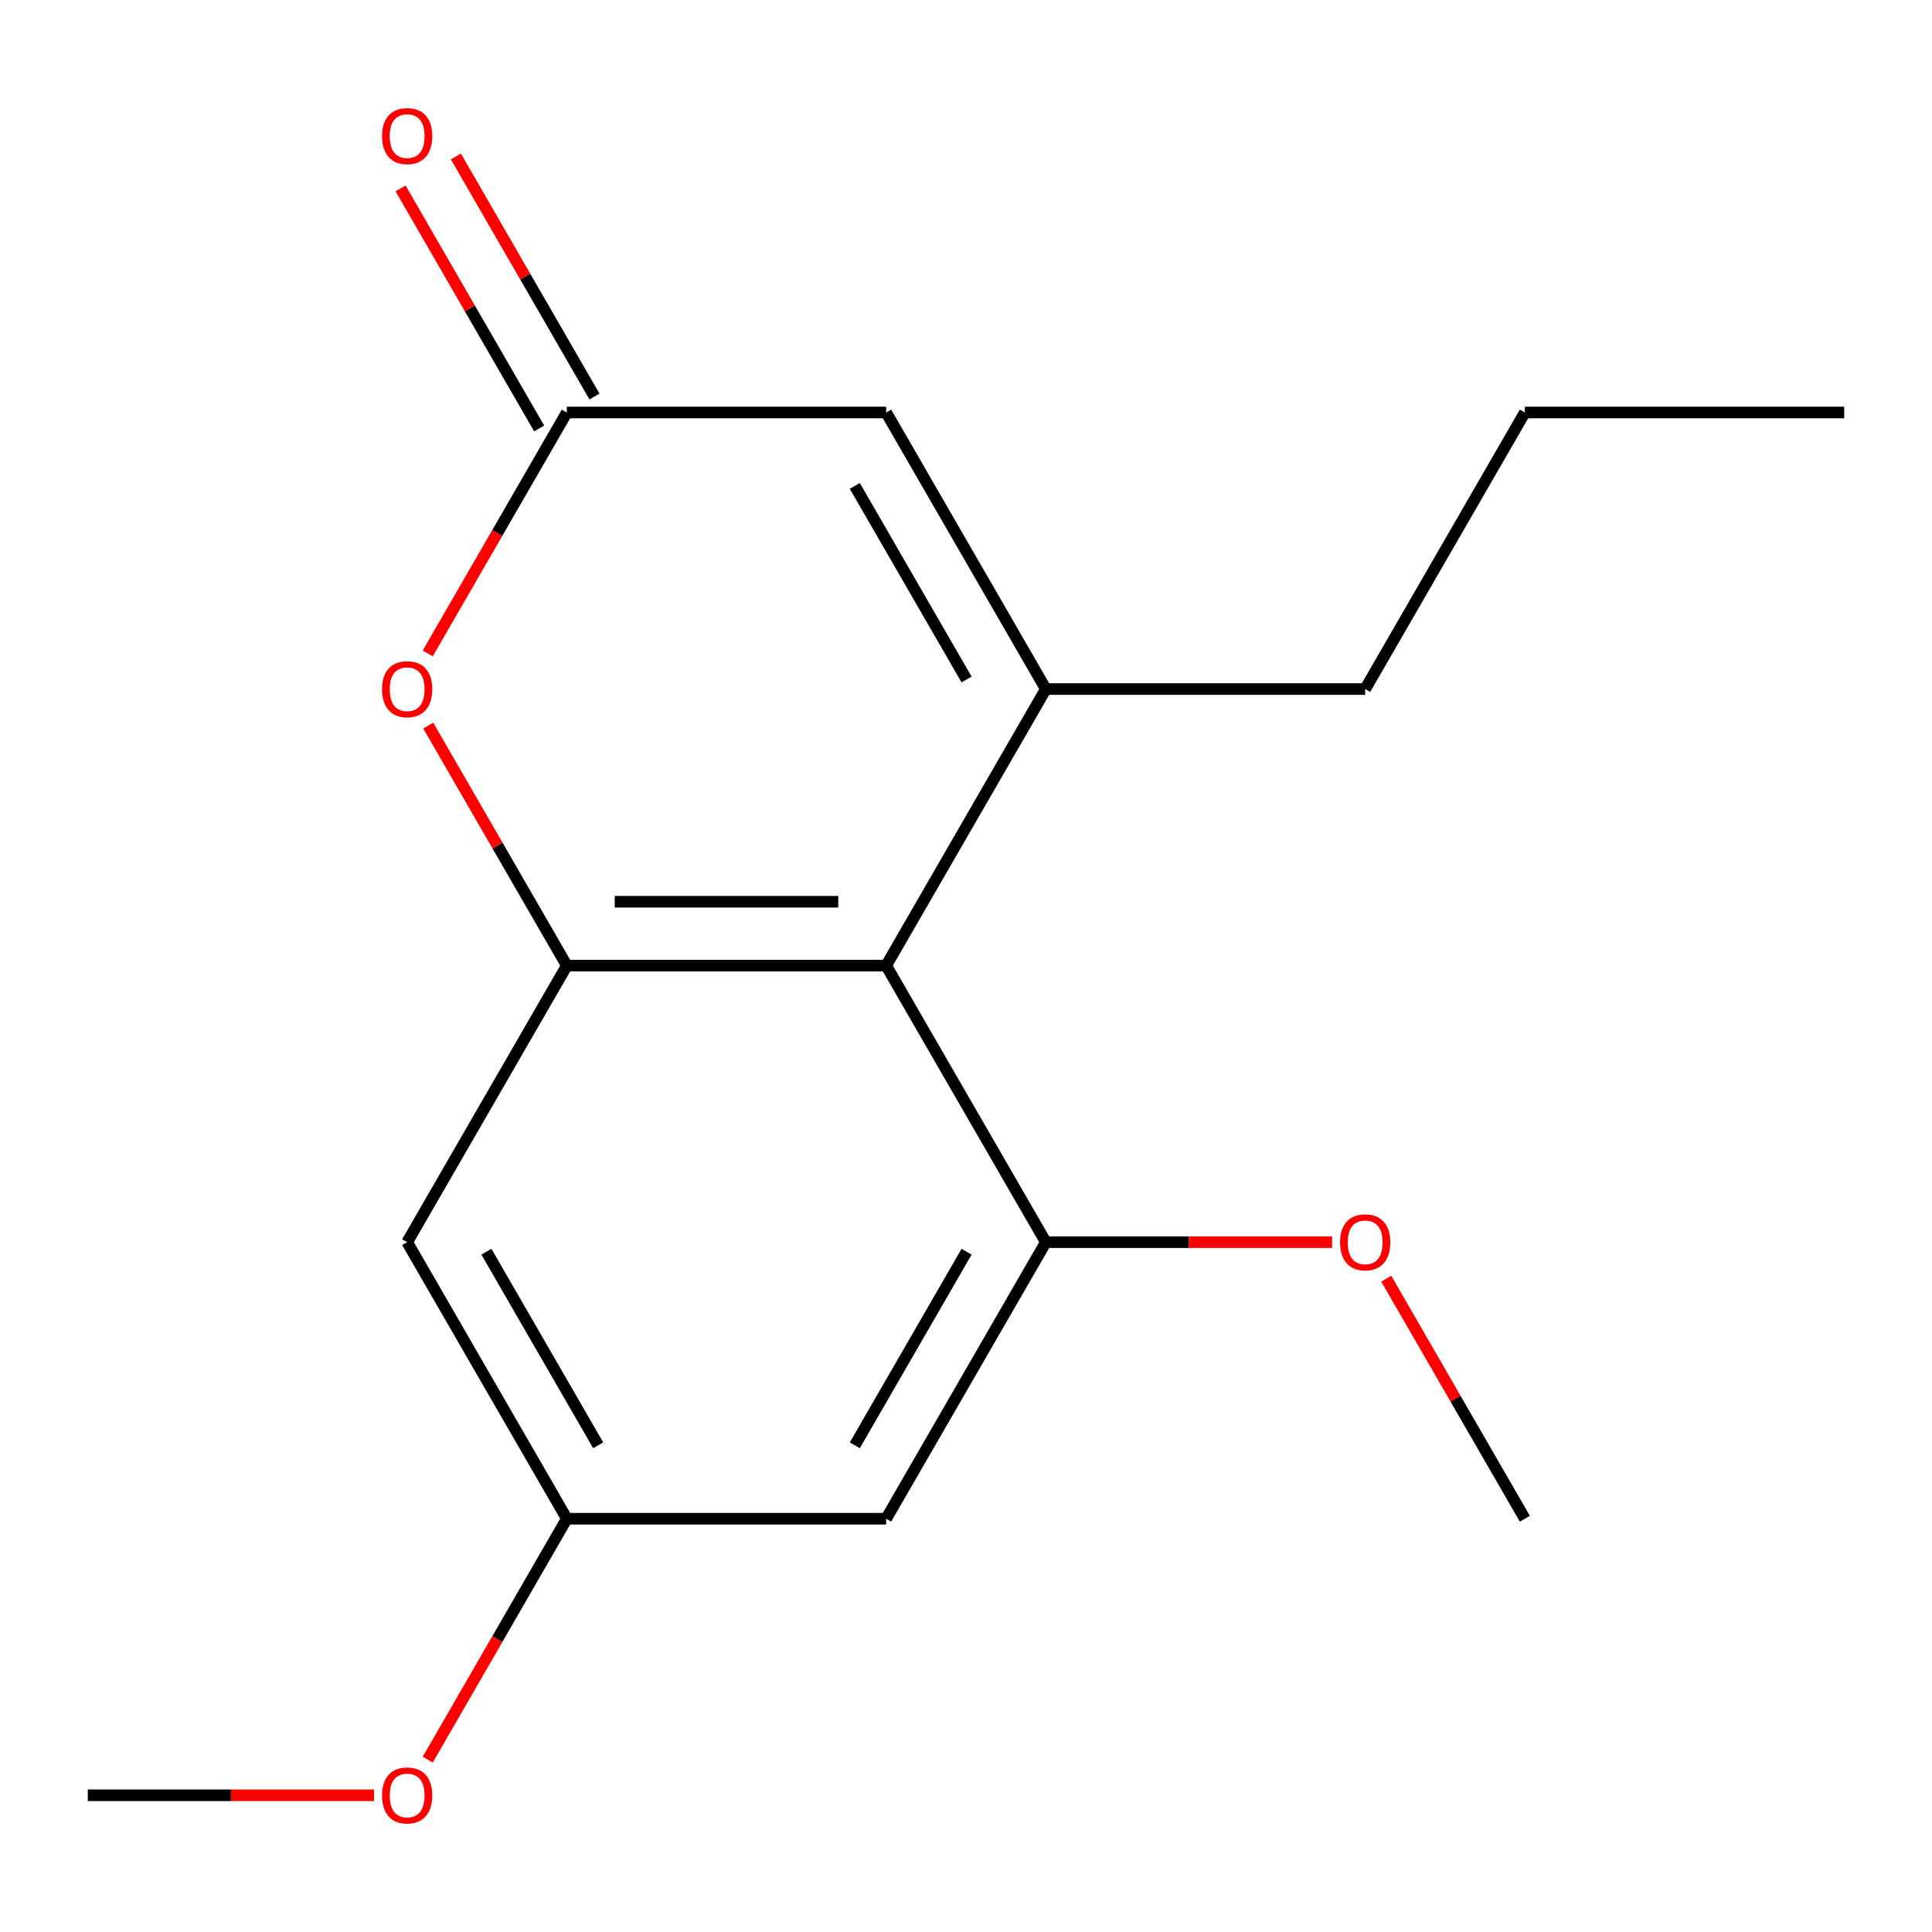 <?xml version='1.0' encoding='iso-8859-1'?>
<svg version='1.1' baseProfile='full'
              xmlns='http://www.w3.org/2000/svg'
                      xmlns:rdkit='http://www.rdkit.org/xml'
                      xmlns:xlink='http://www.w3.org/1999/xlink'
                  xml:space='preserve'
width='1000px' height='1000px' viewBox='0 0 1000 1000'>
<!-- END OF HEADER -->
<rect style='opacity:1.0;fill:#FFFFFF;stroke:none' width='1000' height='1000' x='0' y='0'> </rect>
<path class='bond-0' d='M 541.322,356.655 L 458.678,499.8' style='fill:none;fill-rule:evenodd;stroke:#000000;stroke-width:6px;stroke-linecap:butt;stroke-linejoin:miter;stroke-opacity:1' />
<path class='bond-5' d='M 541.322,356.655 L 458.678,213.511' style='fill:none;fill-rule:evenodd;stroke:#000000;stroke-width:6px;stroke-linecap:butt;stroke-linejoin:miter;stroke-opacity:1' />
<path class='bond-5' d='M 500.297,351.713 L 442.445,251.511' style='fill:none;fill-rule:evenodd;stroke:#000000;stroke-width:6px;stroke-linecap:butt;stroke-linejoin:miter;stroke-opacity:1' />
<path class='bond-11' d='M 541.322,356.655 L 706.612,356.655' style='fill:none;fill-rule:evenodd;stroke:#000000;stroke-width:6px;stroke-linecap:butt;stroke-linejoin:miter;stroke-opacity:1' />
<path class='bond-1' d='M 458.678,499.8 L 293.388,499.8' style='fill:none;fill-rule:evenodd;stroke:#000000;stroke-width:6px;stroke-linecap:butt;stroke-linejoin:miter;stroke-opacity:1' />
<path class='bond-1' d='M 433.884,466.742 L 318.182,466.742' style='fill:none;fill-rule:evenodd;stroke:#000000;stroke-width:6px;stroke-linecap:butt;stroke-linejoin:miter;stroke-opacity:1' />
<path class='bond-2' d='M 458.678,499.8 L 541.322,642.945' style='fill:none;fill-rule:evenodd;stroke:#000000;stroke-width:6px;stroke-linecap:butt;stroke-linejoin:miter;stroke-opacity:1' />
<path class='bond-6' d='M 293.388,499.8 L 210.744,642.945' style='fill:none;fill-rule:evenodd;stroke:#000000;stroke-width:6px;stroke-linecap:butt;stroke-linejoin:miter;stroke-opacity:1' />
<path class='bond-17' d='M 293.388,499.8 L 257.52,437.674' style='fill:none;fill-rule:evenodd;stroke:#000000;stroke-width:6px;stroke-linecap:butt;stroke-linejoin:miter;stroke-opacity:1' />
<path class='bond-17' d='M 257.52,437.674 L 221.651,375.548' style='fill:none;fill-rule:evenodd;stroke:#FF0000;stroke-width:6px;stroke-linecap:butt;stroke-linejoin:miter;stroke-opacity:1' />
<path class='bond-7' d='M 541.322,642.945 L 458.678,786.089' style='fill:none;fill-rule:evenodd;stroke:#000000;stroke-width:6px;stroke-linecap:butt;stroke-linejoin:miter;stroke-opacity:1' />
<path class='bond-7' d='M 500.297,647.887 L 442.445,748.089' style='fill:none;fill-rule:evenodd;stroke:#000000;stroke-width:6px;stroke-linecap:butt;stroke-linejoin:miter;stroke-opacity:1' />
<path class='bond-10' d='M 541.322,642.945 L 615.401,642.945' style='fill:none;fill-rule:evenodd;stroke:#000000;stroke-width:6px;stroke-linecap:butt;stroke-linejoin:miter;stroke-opacity:1' />
<path class='bond-10' d='M 615.401,642.945 L 689.479,642.945' style='fill:none;fill-rule:evenodd;stroke:#FF0000;stroke-width:6px;stroke-linecap:butt;stroke-linejoin:miter;stroke-opacity:1' />
<path class='bond-3' d='M 221.397,338.203 L 257.393,275.857' style='fill:none;fill-rule:evenodd;stroke:#FF0000;stroke-width:6px;stroke-linecap:butt;stroke-linejoin:miter;stroke-opacity:1' />
<path class='bond-3' d='M 257.393,275.857 L 293.388,213.511' style='fill:none;fill-rule:evenodd;stroke:#000000;stroke-width:6px;stroke-linecap:butt;stroke-linejoin:miter;stroke-opacity:1' />
<path class='bond-4' d='M 293.388,213.511 L 458.678,213.511' style='fill:none;fill-rule:evenodd;stroke:#000000;stroke-width:6px;stroke-linecap:butt;stroke-linejoin:miter;stroke-opacity:1' />
<path class='bond-9' d='M 307.703,205.246 L 271.834,143.12' style='fill:none;fill-rule:evenodd;stroke:#000000;stroke-width:6px;stroke-linecap:butt;stroke-linejoin:miter;stroke-opacity:1' />
<path class='bond-9' d='M 271.834,143.12 L 235.966,80.994' style='fill:none;fill-rule:evenodd;stroke:#FF0000;stroke-width:6px;stroke-linecap:butt;stroke-linejoin:miter;stroke-opacity:1' />
<path class='bond-9' d='M 279.074,221.775 L 243.205,159.649' style='fill:none;fill-rule:evenodd;stroke:#000000;stroke-width:6px;stroke-linecap:butt;stroke-linejoin:miter;stroke-opacity:1' />
<path class='bond-9' d='M 243.205,159.649 L 207.337,97.523' style='fill:none;fill-rule:evenodd;stroke:#FF0000;stroke-width:6px;stroke-linecap:butt;stroke-linejoin:miter;stroke-opacity:1' />
<path class='bond-18' d='M 210.744,642.945 L 293.388,786.089' style='fill:none;fill-rule:evenodd;stroke:#000000;stroke-width:6px;stroke-linecap:butt;stroke-linejoin:miter;stroke-opacity:1' />
<path class='bond-18' d='M 251.769,647.887 L 309.621,748.089' style='fill:none;fill-rule:evenodd;stroke:#000000;stroke-width:6px;stroke-linecap:butt;stroke-linejoin:miter;stroke-opacity:1' />
<path class='bond-8' d='M 458.678,786.089 L 293.388,786.089' style='fill:none;fill-rule:evenodd;stroke:#000000;stroke-width:6px;stroke-linecap:butt;stroke-linejoin:miter;stroke-opacity:1' />
<path class='bond-12' d='M 293.388,786.089 L 257.393,848.436' style='fill:none;fill-rule:evenodd;stroke:#000000;stroke-width:6px;stroke-linecap:butt;stroke-linejoin:miter;stroke-opacity:1' />
<path class='bond-12' d='M 257.393,848.436 L 221.397,910.782' style='fill:none;fill-rule:evenodd;stroke:#FF0000;stroke-width:6px;stroke-linecap:butt;stroke-linejoin:miter;stroke-opacity:1' />
<path class='bond-13' d='M 717.519,661.837 L 753.388,723.963' style='fill:none;fill-rule:evenodd;stroke:#FF0000;stroke-width:6px;stroke-linecap:butt;stroke-linejoin:miter;stroke-opacity:1' />
<path class='bond-13' d='M 753.388,723.963 L 789.256,786.089' style='fill:none;fill-rule:evenodd;stroke:#000000;stroke-width:6px;stroke-linecap:butt;stroke-linejoin:miter;stroke-opacity:1' />
<path class='bond-15' d='M 706.612,356.655 L 789.256,213.511' style='fill:none;fill-rule:evenodd;stroke:#000000;stroke-width:6px;stroke-linecap:butt;stroke-linejoin:miter;stroke-opacity:1' />
<path class='bond-14' d='M 193.612,929.234 L 119.533,929.234' style='fill:none;fill-rule:evenodd;stroke:#FF0000;stroke-width:6px;stroke-linecap:butt;stroke-linejoin:miter;stroke-opacity:1' />
<path class='bond-14' d='M 119.533,929.234 L 45.455,929.234' style='fill:none;fill-rule:evenodd;stroke:#000000;stroke-width:6px;stroke-linecap:butt;stroke-linejoin:miter;stroke-opacity:1' />
<path class='bond-16' d='M 789.256,213.511 L 954.545,213.511' style='fill:none;fill-rule:evenodd;stroke:#000000;stroke-width:6px;stroke-linecap:butt;stroke-linejoin:miter;stroke-opacity:1' />
<path  class='atom-4' d='M 197.744 356.735
Q 197.744 349.935, 201.104 346.135
Q 204.464 342.335, 210.744 342.335
Q 217.024 342.335, 220.384 346.135
Q 223.744 349.935, 223.744 356.735
Q 223.744 363.615, 220.344 367.535
Q 216.944 371.415, 210.744 371.415
Q 204.504 371.415, 201.104 367.535
Q 197.744 363.655, 197.744 356.735
M 210.744 368.215
Q 215.064 368.215, 217.384 365.335
Q 219.744 362.415, 219.744 356.735
Q 219.744 351.175, 217.384 348.375
Q 215.064 345.535, 210.744 345.535
Q 206.424 345.535, 204.064 348.335
Q 201.744 351.135, 201.744 356.735
Q 201.744 362.455, 204.064 365.335
Q 206.424 368.215, 210.744 368.215
' fill='#FF0000'/>
<path  class='atom-10' d='M 197.744 70.446
Q 197.744 63.646, 201.104 59.846
Q 204.464 56.046, 210.744 56.046
Q 217.024 56.046, 220.384 59.846
Q 223.744 63.646, 223.744 70.446
Q 223.744 77.326, 220.344 81.246
Q 216.944 85.126, 210.744 85.126
Q 204.504 85.126, 201.104 81.246
Q 197.744 77.366, 197.744 70.446
M 210.744 81.926
Q 215.064 81.926, 217.384 79.046
Q 219.744 76.126, 219.744 70.446
Q 219.744 64.886, 217.384 62.086
Q 215.064 59.246, 210.744 59.246
Q 206.424 59.246, 204.064 62.046
Q 201.744 64.846, 201.744 70.446
Q 201.744 76.166, 204.064 79.046
Q 206.424 81.926, 210.744 81.926
' fill='#FF0000'/>
<path  class='atom-11' d='M 693.612 643.025
Q 693.612 636.225, 696.972 632.425
Q 700.332 628.625, 706.612 628.625
Q 712.892 628.625, 716.252 632.425
Q 719.612 636.225, 719.612 643.025
Q 719.612 649.905, 716.212 653.825
Q 712.812 657.705, 706.612 657.705
Q 700.372 657.705, 696.972 653.825
Q 693.612 649.945, 693.612 643.025
M 706.612 654.505
Q 710.932 654.505, 713.252 651.625
Q 715.612 648.705, 715.612 643.025
Q 715.612 637.465, 713.252 634.665
Q 710.932 631.825, 706.612 631.825
Q 702.292 631.825, 699.932 634.625
Q 697.612 637.425, 697.612 643.025
Q 697.612 648.745, 699.932 651.625
Q 702.292 654.505, 706.612 654.505
' fill='#FF0000'/>
<path  class='atom-13' d='M 197.744 929.314
Q 197.744 922.514, 201.104 918.714
Q 204.464 914.914, 210.744 914.914
Q 217.024 914.914, 220.384 918.714
Q 223.744 922.514, 223.744 929.314
Q 223.744 936.194, 220.344 940.114
Q 216.944 943.994, 210.744 943.994
Q 204.504 943.994, 201.104 940.114
Q 197.744 936.234, 197.744 929.314
M 210.744 940.794
Q 215.064 940.794, 217.384 937.914
Q 219.744 934.994, 219.744 929.314
Q 219.744 923.754, 217.384 920.954
Q 215.064 918.114, 210.744 918.114
Q 206.424 918.114, 204.064 920.914
Q 201.744 923.714, 201.744 929.314
Q 201.744 935.034, 204.064 937.914
Q 206.424 940.794, 210.744 940.794
' fill='#FF0000'/>
</svg>
